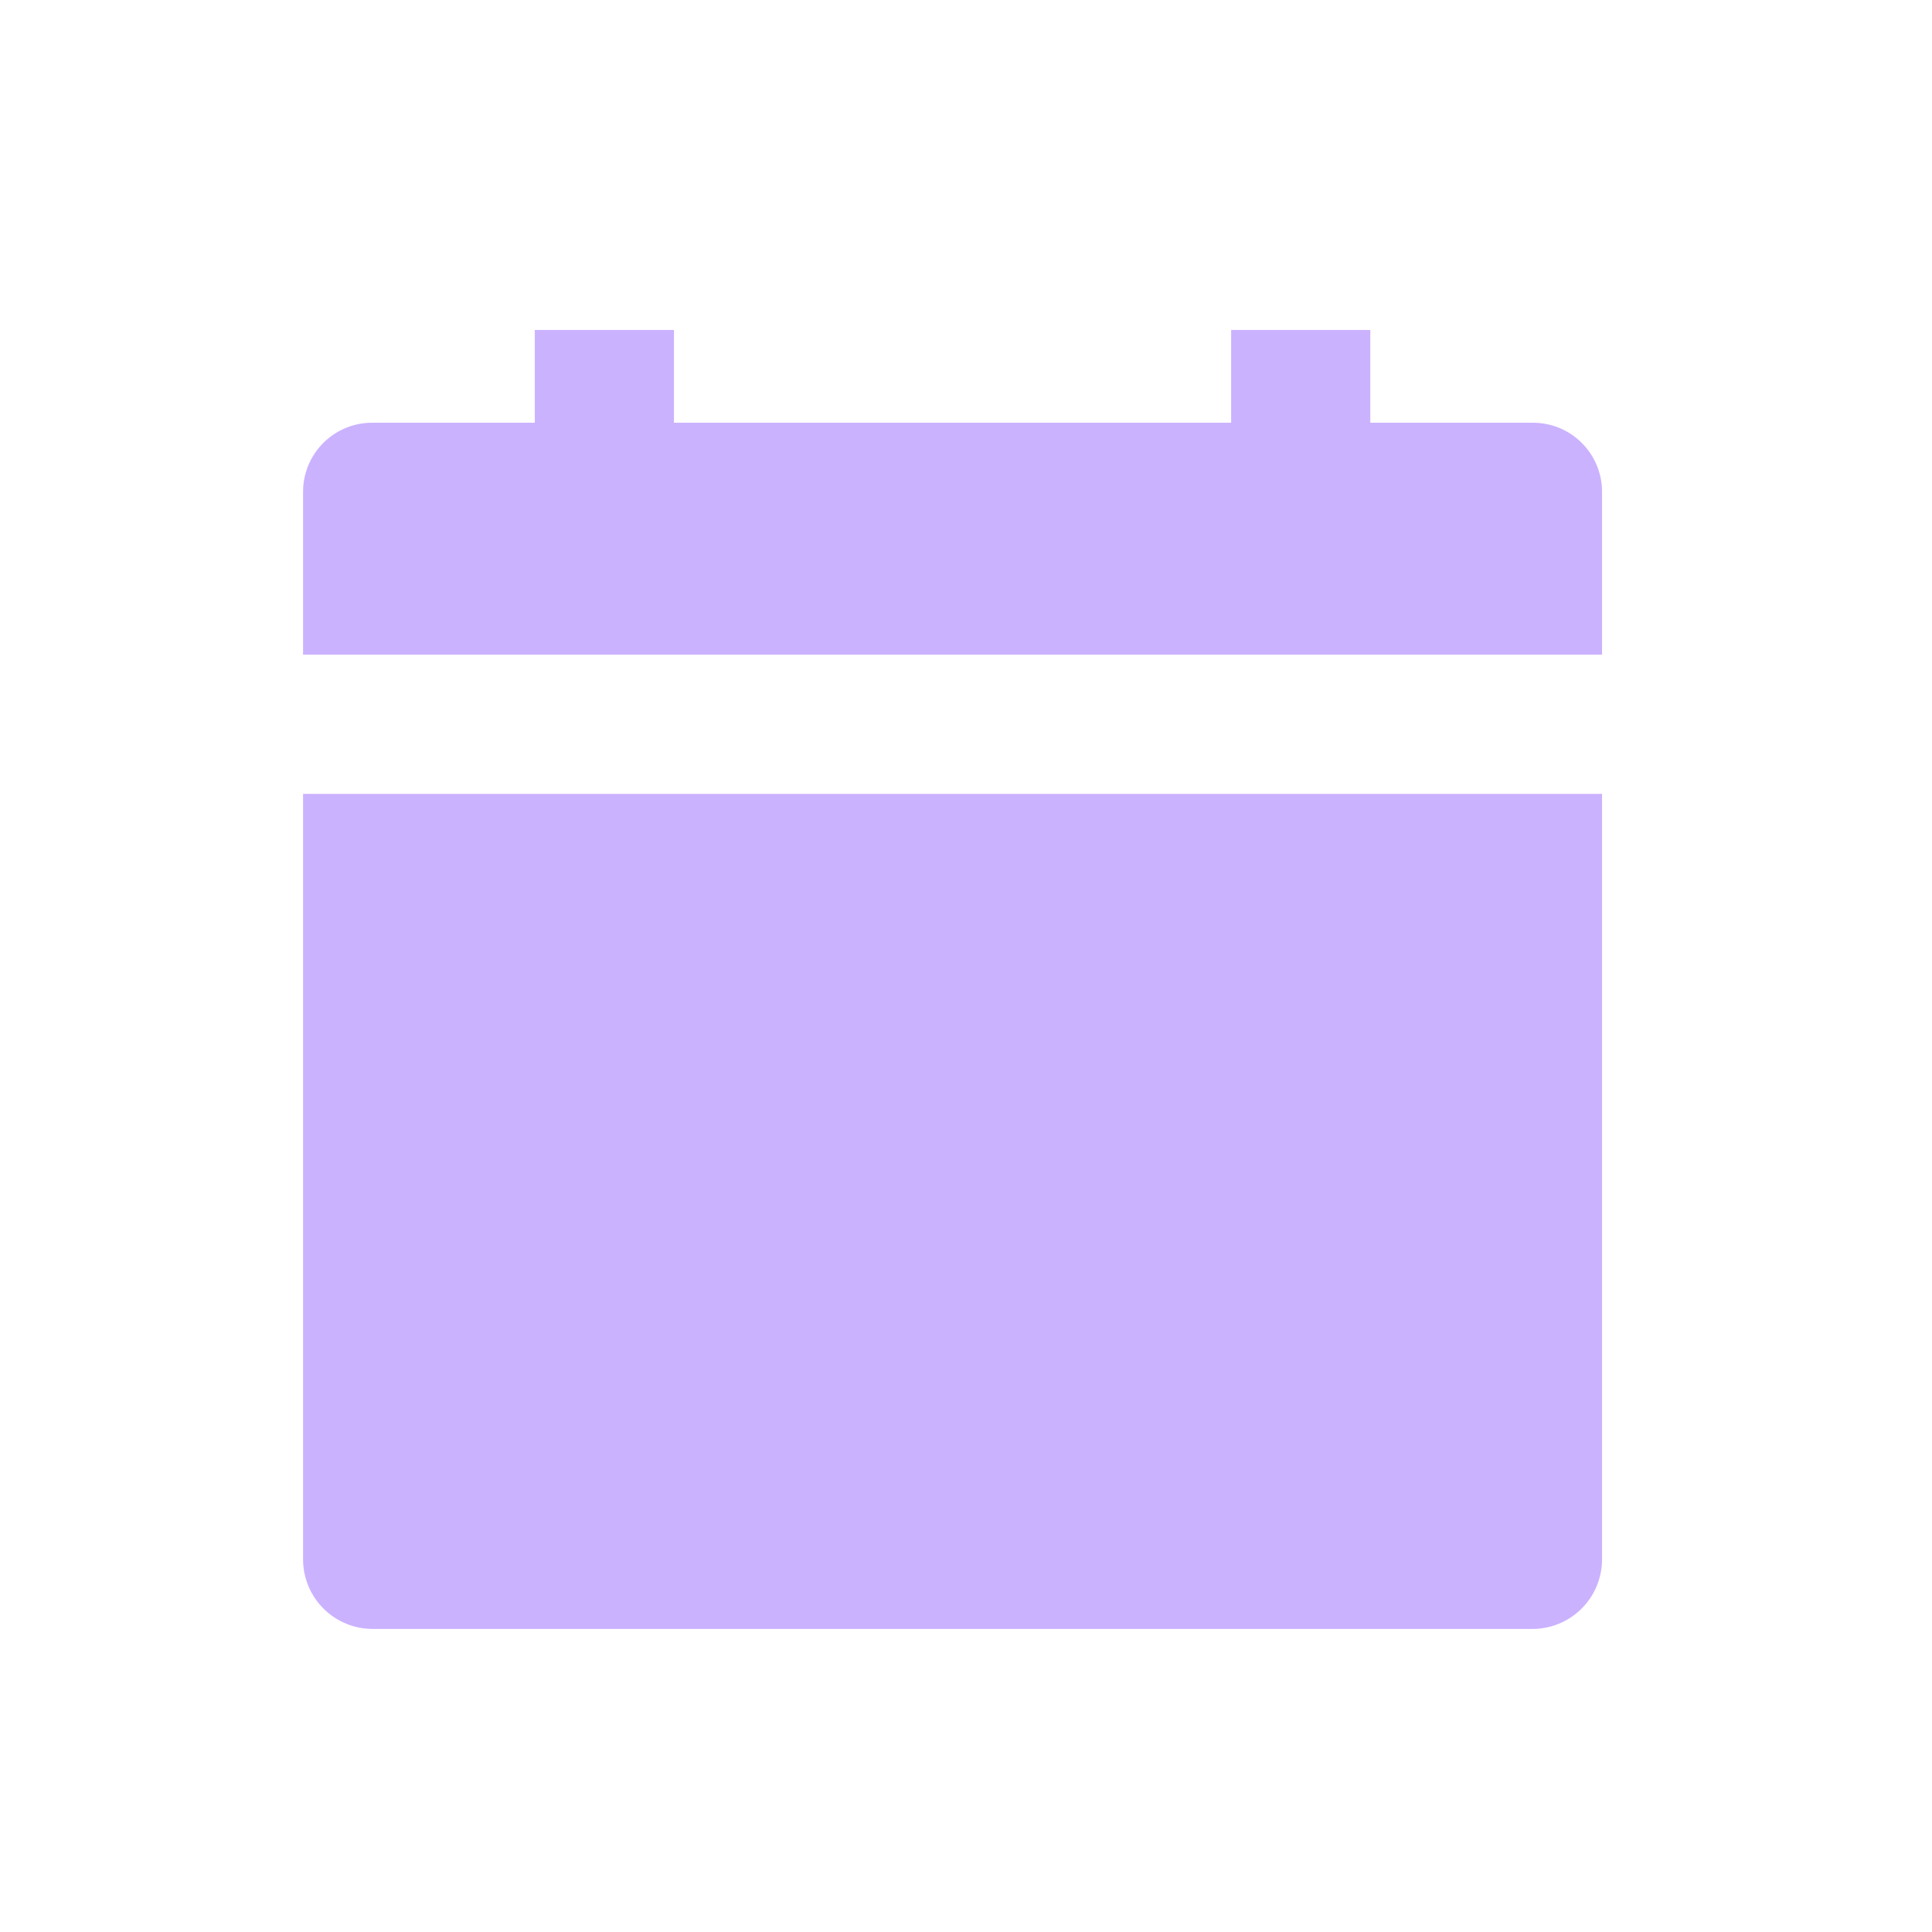<svg xmlns="http://www.w3.org/2000/svg" width="51" height="51" viewBox="0 0 51 51" fill="none"><path d="M8 41.163C8 41.65 8.194 42.117 8.538 42.462C8.883 42.806 9.35 43 9.837 43H40.453C40.94 43 41.407 42.806 41.752 42.462C42.096 42.117 42.29 41.65 42.29 41.163V20.956H8V41.163ZM42.29 12.979C42.29 12.738 42.242 12.5 42.149 12.279C42.057 12.057 41.921 11.856 41.75 11.687C41.58 11.517 41.377 11.384 41.154 11.293C40.932 11.203 40.693 11.157 40.453 11.159H36.173V8.71H32.499V11.159H17.791V8.71H14.117V11.159H9.837C9.597 11.157 9.358 11.203 9.136 11.293C8.913 11.384 8.711 11.517 8.54 11.687C8.369 11.856 8.233 12.057 8.141 12.279C8.048 12.5 8 12.738 8 12.979V17.282H42.29V12.979Z" fill="#CBB2FF"></path></svg>